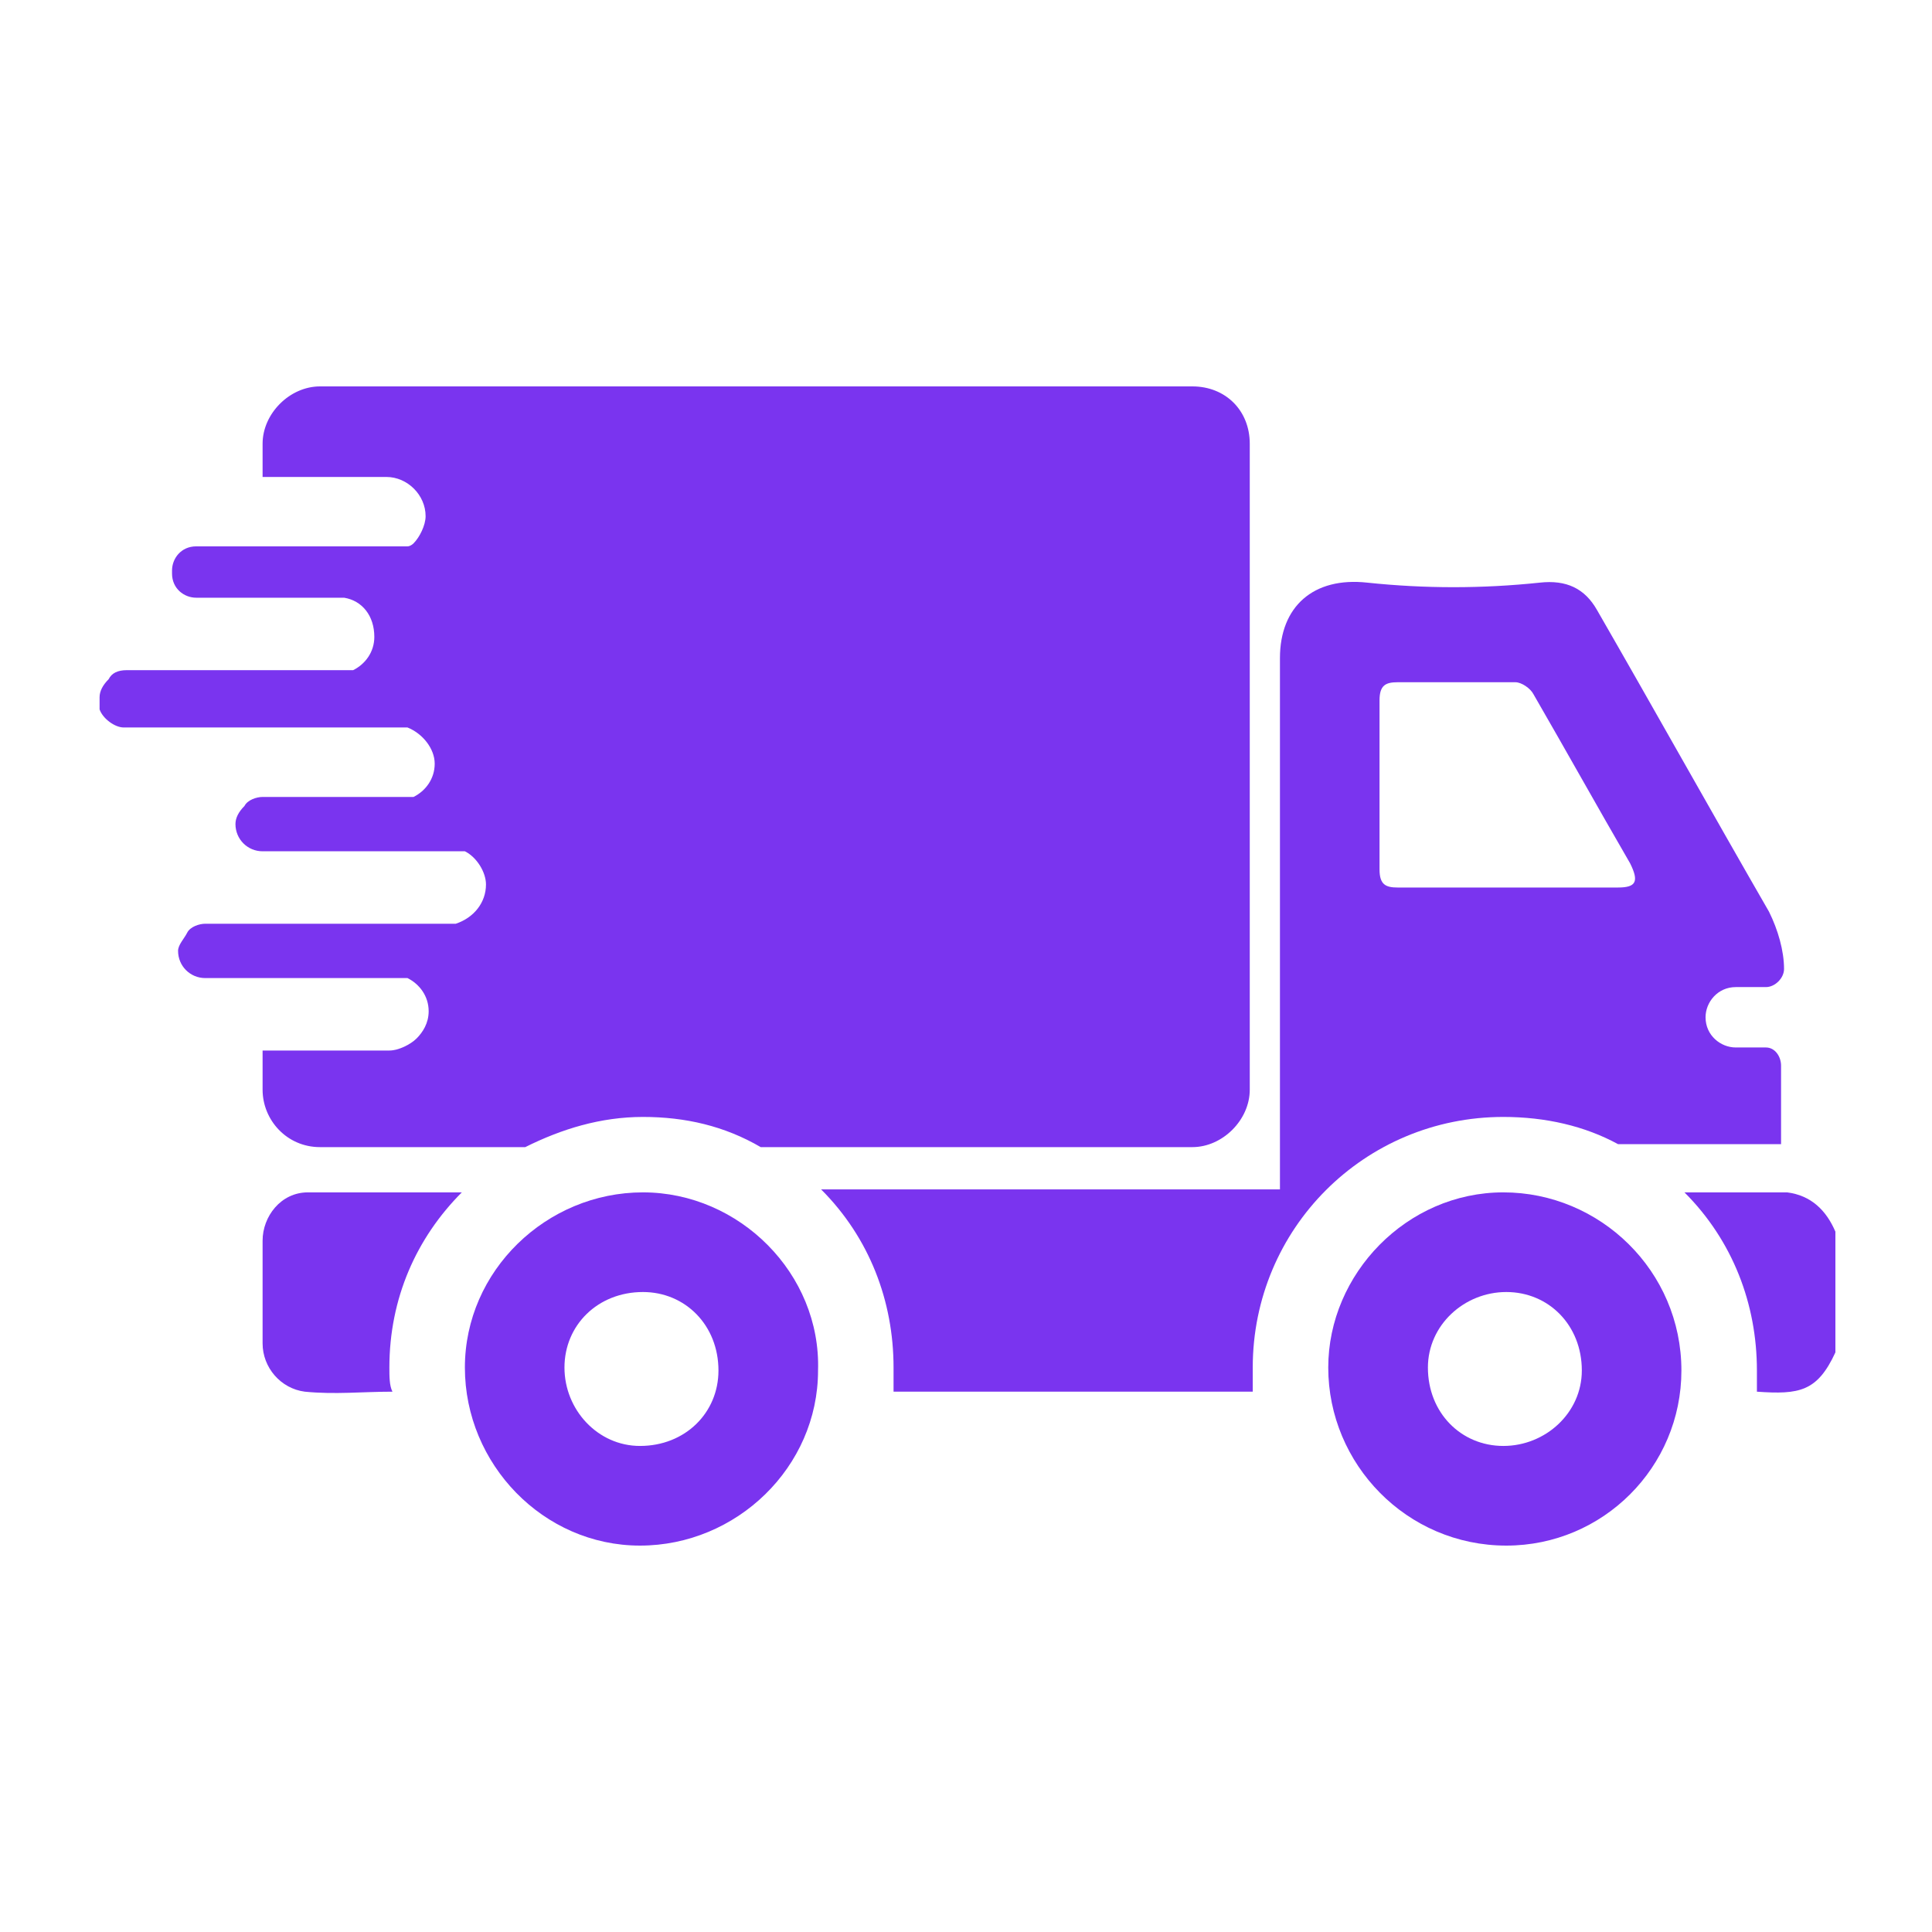<svg width="24" height="24" viewBox="0 0 24 24" fill="none" xmlns="http://www.w3.org/2000/svg">
<path d="M14.812 4.8H3.975C3.6 4.8 3.262 5.137 3.262 5.512V5.925H4.8C5.062 5.925 5.287 6.15 5.287 6.412C5.287 6.525 5.212 6.675 5.137 6.75C5.137 6.75 5.1 6.787 5.062 6.787H2.437C2.25 6.787 2.137 6.937 2.137 7.087V7.125C2.137 7.312 2.287 7.425 2.437 7.425H4.275C4.5 7.462 4.65 7.65 4.65 7.912C4.65 8.1 4.537 8.25 4.387 8.325H1.575C1.462 8.325 1.387 8.362 1.35 8.437C1.275 8.512 1.237 8.587 1.237 8.662C1.237 8.7 1.237 8.737 1.237 8.775C1.237 8.775 1.237 8.775 1.237 8.812C1.275 8.925 1.425 9.037 1.537 9.037H5.062C5.25 9.112 5.4 9.3 5.4 9.487C5.4 9.675 5.287 9.825 5.137 9.9H3.262C3.187 9.9 3.075 9.937 3.037 10.012C2.962 10.087 2.925 10.162 2.925 10.237C2.925 10.425 3.075 10.575 3.262 10.575H5.775C5.925 10.65 6.037 10.837 6.037 10.987C6.037 11.212 5.887 11.4 5.662 11.475H2.55C2.475 11.475 2.362 11.512 2.325 11.587C2.287 11.662 2.212 11.737 2.212 11.812C2.212 12 2.362 12.15 2.55 12.15H5.062C5.212 12.225 5.325 12.375 5.325 12.562C5.325 12.712 5.25 12.825 5.175 12.9C5.1 12.975 4.95 13.05 4.837 13.05H3.262V13.537C3.262 13.912 3.562 14.25 3.975 14.25H6.525C6.975 14.025 7.462 13.875 7.987 13.875C8.512 13.875 9 13.987 9.45 14.25H14.812C15.187 14.25 15.525 13.912 15.525 13.537V5.512C15.525 5.1 15.225 4.8 14.812 4.8Z" fill="#7a34ef"/>
<path d="M18.675 14.812C17.475 14.812 16.5 15.825 16.5 16.988C16.5 18.188 17.475 19.2 18.712 19.2C19.913 19.2 20.887 18.225 20.887 17.025C20.887 15.787 19.875 14.812 18.675 14.812ZM18.675 17.962C18.15 17.962 17.738 17.55 17.738 16.988C17.738 16.462 18.188 16.05 18.712 16.05C19.238 16.05 19.65 16.462 19.65 17.025C19.65 17.55 19.2 17.962 18.675 17.962Z" fill="#7a34ef"/>
<path d="M7.987 14.812C6.787 14.812 5.775 15.787 5.775 16.988C5.775 18.188 6.75 19.2 7.95 19.2C9.15 19.2 10.162 18.225 10.162 17.025C10.2 15.825 9.187 14.812 7.987 14.812ZM7.95 17.962C7.425 17.962 7.012 17.512 7.012 16.988C7.012 16.462 7.425 16.05 7.987 16.05C8.512 16.05 8.925 16.462 8.925 17.025C8.925 17.55 8.512 17.962 7.95 17.962Z" fill="#7a34ef"/>
<path d="M4.837 16.988C4.837 16.125 5.175 15.375 5.737 14.812C5.062 14.812 4.425 14.812 3.825 14.812C3.487 14.812 3.262 15.113 3.262 15.412C3.262 15.825 3.262 16.238 3.262 16.688C3.262 16.988 3.487 17.25 3.787 17.288C4.162 17.325 4.5 17.288 4.875 17.288C4.837 17.212 4.837 17.1 4.837 16.988Z" fill="#7a34ef"/>
<path d="M21.937 13.012H21.562C21.375 13.012 21.187 12.863 21.187 12.637C21.187 12.45 21.337 12.262 21.562 12.262H21.787H21.937C22.05 12.262 22.162 12.15 22.162 12.037C22.162 11.812 22.087 11.55 21.975 11.325C21.262 10.088 20.55 8.813 19.837 7.575C19.687 7.313 19.462 7.2 19.125 7.238C18.412 7.313 17.7 7.313 16.987 7.238C16.312 7.163 15.9 7.538 15.9 8.175V14.775H10.2C10.8 15.375 11.1 16.163 11.1 16.988C11.1 17.1 11.1 17.175 11.1 17.288H15.562C15.562 17.175 15.562 17.1 15.562 16.988C15.562 15.262 16.95 13.875 18.675 13.875C19.2 13.875 19.687 13.988 20.1 14.213H22.125C22.125 13.875 22.125 13.537 22.125 13.238C22.125 13.125 22.05 13.012 21.937 13.012ZM20.1 11.025C19.65 11.025 19.162 11.025 18.712 11.025C18.262 11.025 17.812 11.025 17.362 11.025C17.212 11.025 17.137 10.988 17.137 10.8C17.137 10.088 17.137 9.413 17.137 8.7C17.137 8.513 17.212 8.475 17.362 8.475C17.85 8.475 18.337 8.475 18.825 8.475C18.9 8.475 19.012 8.55 19.05 8.625C19.462 9.338 19.837 10.012 20.25 10.725C20.362 10.95 20.325 11.025 20.1 11.025Z" fill="#7a34ef"/>
<path d="M22.2 14.812H20.925C21.525 15.412 21.825 16.2 21.825 17.025C21.825 17.137 21.825 17.212 21.825 17.288C22.35 17.325 22.575 17.288 22.8 16.8C22.8 16.312 22.8 15.787 22.8 15.3C22.687 15.037 22.5 14.85 22.2 14.812Z" fill="#7a34ef"/>
</svg>
